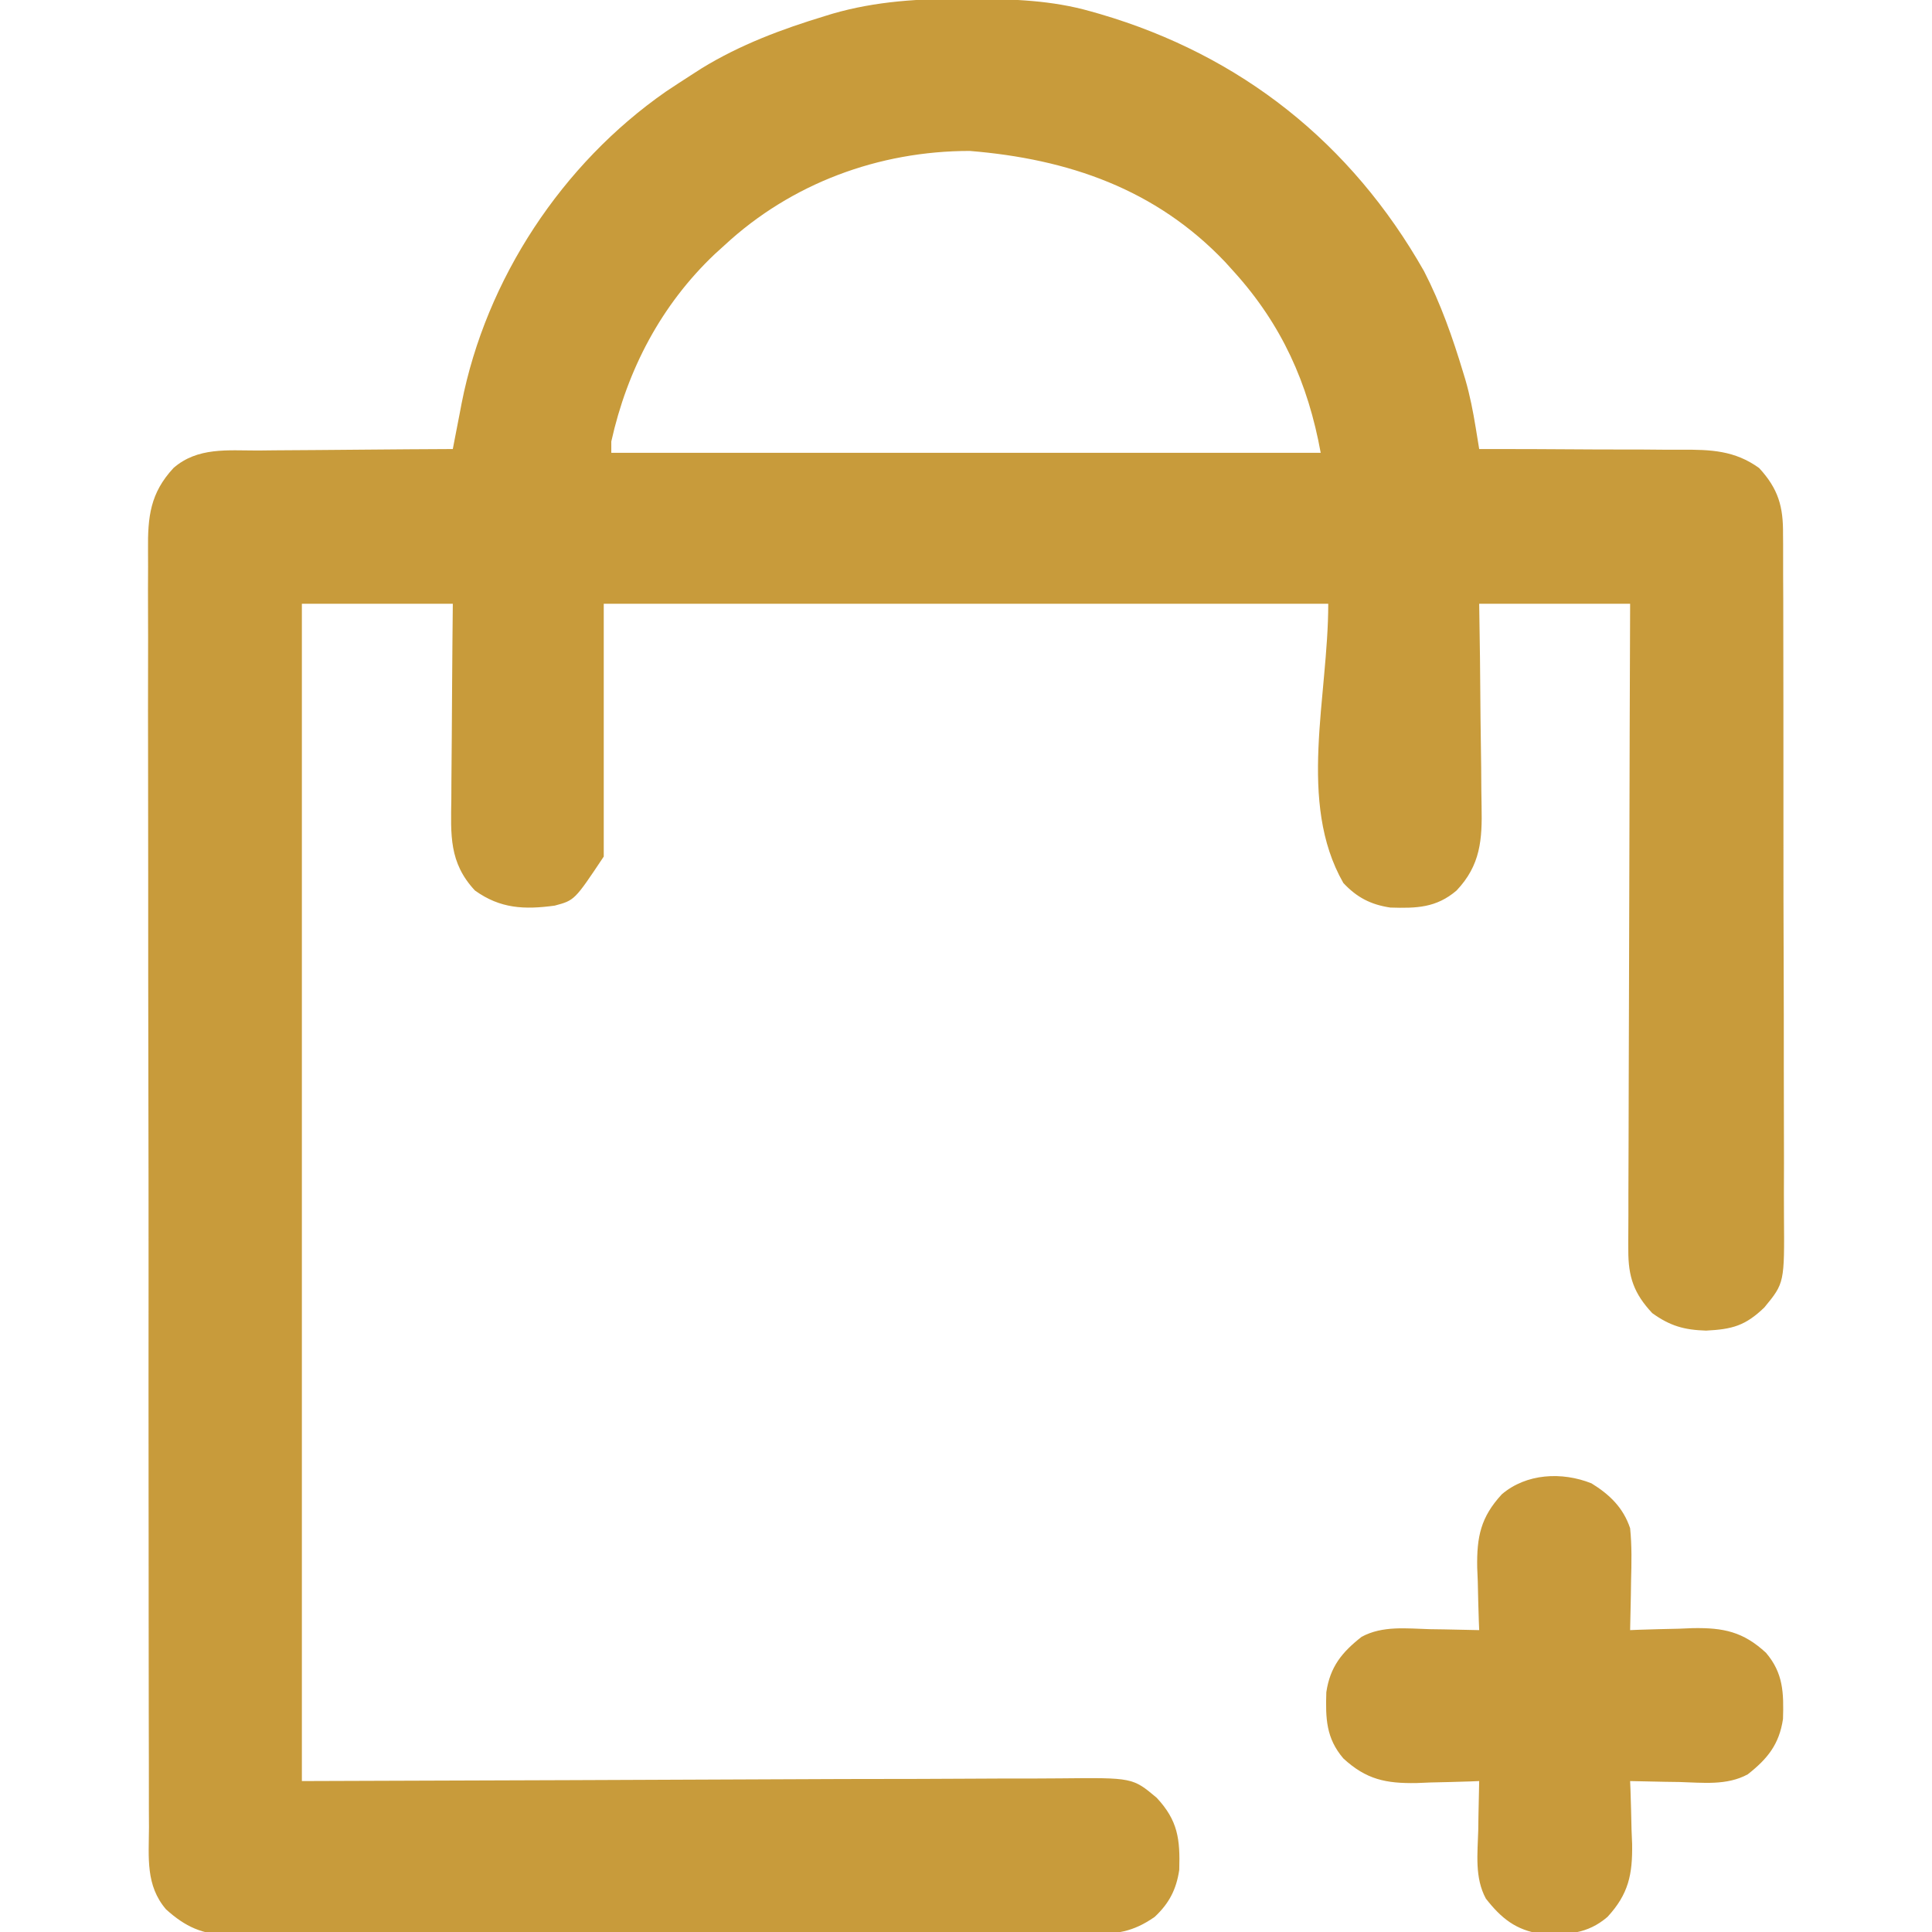 <svg xmlns="http://www.w3.org/2000/svg" version="1.1" width="512" height="512">
    <path d="M0 0 C0.705 0.002 1.41 0.005 2.136 0.008 C12.755 0.065 22.971 0.389 33.25 3.312 C34.064 3.544 34.879 3.775 35.718 4.013 C73.115 14.971 102.349 38.194 121.629 72.168 C126.053 80.749 129.218 89.773 132 99 C132.298 99.978 132.298 99.978 132.602 100.975 C133.805 105.143 134.62 109.304 135.317 113.585 C135.493 114.66 135.669 115.734 135.85 116.841 C135.982 117.657 136.114 118.472 136.25 119.312 C137.069 119.312 137.889 119.311 138.733 119.31 C146.486 119.308 154.238 119.334 161.991 119.393 C165.976 119.422 169.96 119.44 173.946 119.433 C177.797 119.426 181.648 119.449 185.5 119.491 C186.963 119.502 188.427 119.503 189.89 119.493 C197.611 119.447 203.978 119.682 210.437 124.345 C215.551 129.895 216.843 134.607 216.771 141.914 C216.779 142.755 216.787 143.596 216.795 144.462 C216.815 147.267 216.807 150.07 216.799 152.875 C216.808 154.89 216.818 156.906 216.83 158.922 C216.857 164.389 216.858 169.856 216.853 175.323 C216.851 179.891 216.861 184.458 216.87 189.026 C216.893 199.804 216.893 210.581 216.881 221.359 C216.869 232.469 216.894 243.579 216.936 254.69 C216.972 264.236 216.984 273.783 216.977 283.33 C216.974 289.028 216.979 294.726 217.007 300.425 C217.032 305.785 217.028 311.144 217.002 316.504 C216.997 318.467 217.003 320.431 217.019 322.395 C217.159 340.309 217.159 340.309 211.829 346.79 C206.781 351.656 203.317 352.587 196.375 352.938 C190.552 352.758 186.829 351.691 182.117 348.309 C177.258 343.114 175.749 338.725 175.769 331.675 C175.766 330.938 175.762 330.201 175.759 329.442 C175.752 326.99 175.774 324.538 175.796 322.086 C175.797 320.322 175.796 318.557 175.794 316.793 C175.793 312.014 175.816 307.236 175.844 302.457 C175.869 297.459 175.872 292.461 175.877 287.463 C175.889 278.004 175.922 268.544 175.962 259.085 C176.007 248.313 176.029 237.542 176.049 226.771 C176.09 204.618 176.164 182.465 176.25 160.312 C163.05 160.312 149.85 160.312 136.25 160.312 C136.32 165.045 136.389 169.777 136.461 174.652 C136.492 177.665 136.521 180.677 136.543 183.689 C136.579 188.463 136.621 193.235 136.703 198.008 C136.768 201.86 136.804 205.71 136.819 209.562 C136.83 211.026 136.852 212.49 136.884 213.953 C137.074 222.829 136.62 229.589 130.25 236.312 C124.883 240.897 119.659 241.039 112.703 240.824 C107.522 240.056 103.825 238.134 100.25 234.312 C87.994 212.865 96.25 185.015 96.25 160.312 C32.89 160.312 -30.47 160.312 -95.75 160.312 C-95.75 182.423 -95.75 204.532 -95.75 227.312 C-103.48 238.908 -103.48 238.908 -108.75 240.312 C-116.807 241.409 -123.18 241.12 -129.883 236.309 C-136.789 228.926 -136.282 221.544 -136.141 211.973 C-136.133 210.481 -136.127 208.988 -136.123 207.496 C-136.108 203.588 -136.069 199.681 -136.025 195.773 C-135.976 191.074 -135.958 186.375 -135.935 181.676 C-135.896 174.554 -135.819 167.434 -135.75 160.312 C-148.95 160.312 -162.15 160.312 -175.75 160.312 C-175.75 263.272 -175.75 366.233 -175.75 472.312 C-104.082 472.075 -104.082 472.075 -32.414 471.772 C-18.554 471.745 -18.554 471.745 -12.065 471.74 C-7.533 471.734 -3.001 471.712 1.531 471.679 C7.315 471.638 13.098 471.626 18.882 471.634 C21.003 471.632 23.124 471.62 25.245 471.597 C44.416 471.397 44.416 471.397 50.774 476.731 C56.406 482.765 57.015 487.662 56.762 495.859 C55.994 501.04 54.072 504.737 50.25 508.312 C44.44 512.359 40.116 512.891 33.13 512.834 C32.125 512.842 31.121 512.849 30.087 512.857 C26.73 512.878 23.373 512.87 20.016 512.862 C17.606 512.871 15.196 512.881 12.786 512.893 C6.924 512.917 1.062 512.922 -4.801 512.917 C-9.567 512.914 -14.334 512.917 -19.1 512.926 C-20.119 512.927 -20.119 512.927 -21.159 512.929 C-22.539 512.932 -23.918 512.934 -25.298 512.937 C-38.231 512.958 -51.164 512.954 -64.096 512.942 C-75.917 512.931 -87.738 512.954 -99.559 512.992 C-111.708 513.031 -123.857 513.047 -136.006 513.04 C-142.822 513.036 -149.638 513.041 -156.454 513.069 C-162.865 513.096 -169.275 513.09 -175.685 513.064 C-178.036 513.06 -180.386 513.065 -182.737 513.082 C-185.951 513.103 -189.162 513.086 -192.376 513.061 C-193.302 513.076 -194.228 513.09 -195.182 513.106 C-202.093 512.991 -206.614 510.947 -211.75 506.312 C-217.178 499.966 -216.317 492.639 -216.271 484.637 C-216.277 483.127 -216.285 481.618 -216.295 480.109 C-216.315 475.969 -216.311 471.829 -216.302 467.689 C-216.297 463.221 -216.315 458.754 -216.33 454.286 C-216.356 445.536 -216.359 436.787 -216.355 428.037 C-216.351 420.925 -216.355 413.812 -216.363 406.7 C-216.364 405.688 -216.366 404.676 -216.367 403.633 C-216.369 401.576 -216.372 399.52 -216.374 397.464 C-216.396 378.179 -216.391 358.894 -216.379 339.609 C-216.369 321.968 -216.391 304.328 -216.429 286.687 C-216.468 268.572 -216.485 250.456 -216.477 232.341 C-216.473 222.171 -216.478 212.001 -216.507 201.832 C-216.53 193.174 -216.533 184.517 -216.509 175.859 C-216.497 171.443 -216.495 167.027 -216.519 162.611 C-216.541 158.565 -216.535 154.52 -216.507 150.475 C-216.501 149.014 -216.506 147.553 -216.522 146.092 C-216.612 137.224 -215.941 130.975 -209.75 124.312 C-203.352 118.774 -195.453 119.708 -187.41 119.703 C-185.918 119.688 -184.426 119.671 -182.934 119.653 C-179.026 119.609 -175.119 119.589 -171.211 119.574 C-167.215 119.555 -163.22 119.513 -159.225 119.473 C-151.4 119.398 -143.575 119.347 -135.75 119.312 C-135.643 118.752 -135.536 118.192 -135.426 117.615 C-134.93 115.029 -134.426 112.444 -133.922 109.859 C-133.754 108.979 -133.586 108.098 -133.414 107.191 C-126.95 74.267 -106.799 43.72 -79.25 24.562 C-77.096 23.127 -74.929 21.71 -72.75 20.312 C-71.773 19.685 -70.796 19.057 -69.789 18.41 C-59.539 12.131 -48.577 8.038 -37.125 4.562 C-36.482 4.364 -35.838 4.165 -35.175 3.96 C-23.62 0.608 -11.974 -0.068 0 0 Z M-63.75 65.312 C-65.024 66.467 -65.024 66.467 -66.324 67.645 C-80.544 81.124 -89.52 98.289 -93.75 117.312 C-93.75 118.302 -93.75 119.293 -93.75 120.312 C-31.71 120.312 30.33 120.312 94.25 120.312 C90.89 101.832 83.909 86.307 71.25 72.312 C70.092 71.031 70.092 71.031 68.91 69.723 C50.519 50.377 27.306 42.437 1.25 40.312 C-22.863 40.312 -46.056 48.9 -63.75 65.312 Z " fill="#C89B3B" transform="translate(255.75,-0.312)"/>
    <path d="M0 0 C4.802 2.965 8.411 6.432 10.234 11.895 C10.708 16.553 10.612 21.156 10.484 25.832 C10.466 27.088 10.448 28.344 10.43 29.639 C10.383 32.725 10.317 35.809 10.234 38.895 C11.005 38.863 11.776 38.832 12.57 38.799 C16.104 38.674 19.637 38.596 23.172 38.52 C24.384 38.469 25.597 38.419 26.846 38.367 C34.973 38.235 40.175 39.3 46.234 44.895 C50.819 50.262 50.961 55.486 50.746 62.441 C49.75 69.166 46.627 73.021 41.391 77.121 C35.839 80.136 29.423 79.312 23.297 79.145 C22.041 79.126 20.784 79.108 19.49 79.09 C16.404 79.043 13.32 78.977 10.234 78.895 C10.266 79.665 10.297 80.436 10.33 81.23 C10.455 84.764 10.533 88.297 10.609 91.832 C10.66 93.044 10.71 94.257 10.762 95.506 C10.894 103.633 9.828 108.836 4.234 114.895 C-1.133 119.479 -6.357 119.621 -13.312 119.406 C-20.037 118.41 -23.892 115.287 -27.992 110.051 C-31.007 104.499 -30.183 98.083 -30.016 91.957 C-29.998 90.701 -29.98 89.445 -29.961 88.15 C-29.914 85.064 -29.848 81.98 -29.766 78.895 C-30.536 78.926 -31.307 78.957 -32.101 78.99 C-35.635 79.115 -39.168 79.193 -42.703 79.27 C-43.915 79.32 -45.128 79.37 -46.377 79.422 C-54.504 79.554 -59.707 78.489 -65.766 72.895 C-70.35 67.527 -70.492 62.303 -70.277 55.348 C-69.281 48.623 -66.158 44.768 -60.922 40.668 C-55.37 37.653 -48.954 38.477 -42.828 38.645 C-40.944 38.672 -40.944 38.672 -39.021 38.699 C-35.935 38.746 -32.851 38.812 -29.766 38.895 C-29.797 38.124 -29.828 37.353 -29.861 36.559 C-29.987 33.025 -30.064 29.492 -30.141 25.957 C-30.191 24.745 -30.241 23.532 -30.293 22.283 C-30.425 14.156 -29.36 8.954 -23.766 2.895 C-17.293 -2.634 -7.85 -3.138 0 0 Z " fill="#C89A3B" transform="translate(421.766,393.105)"/>
</svg>
